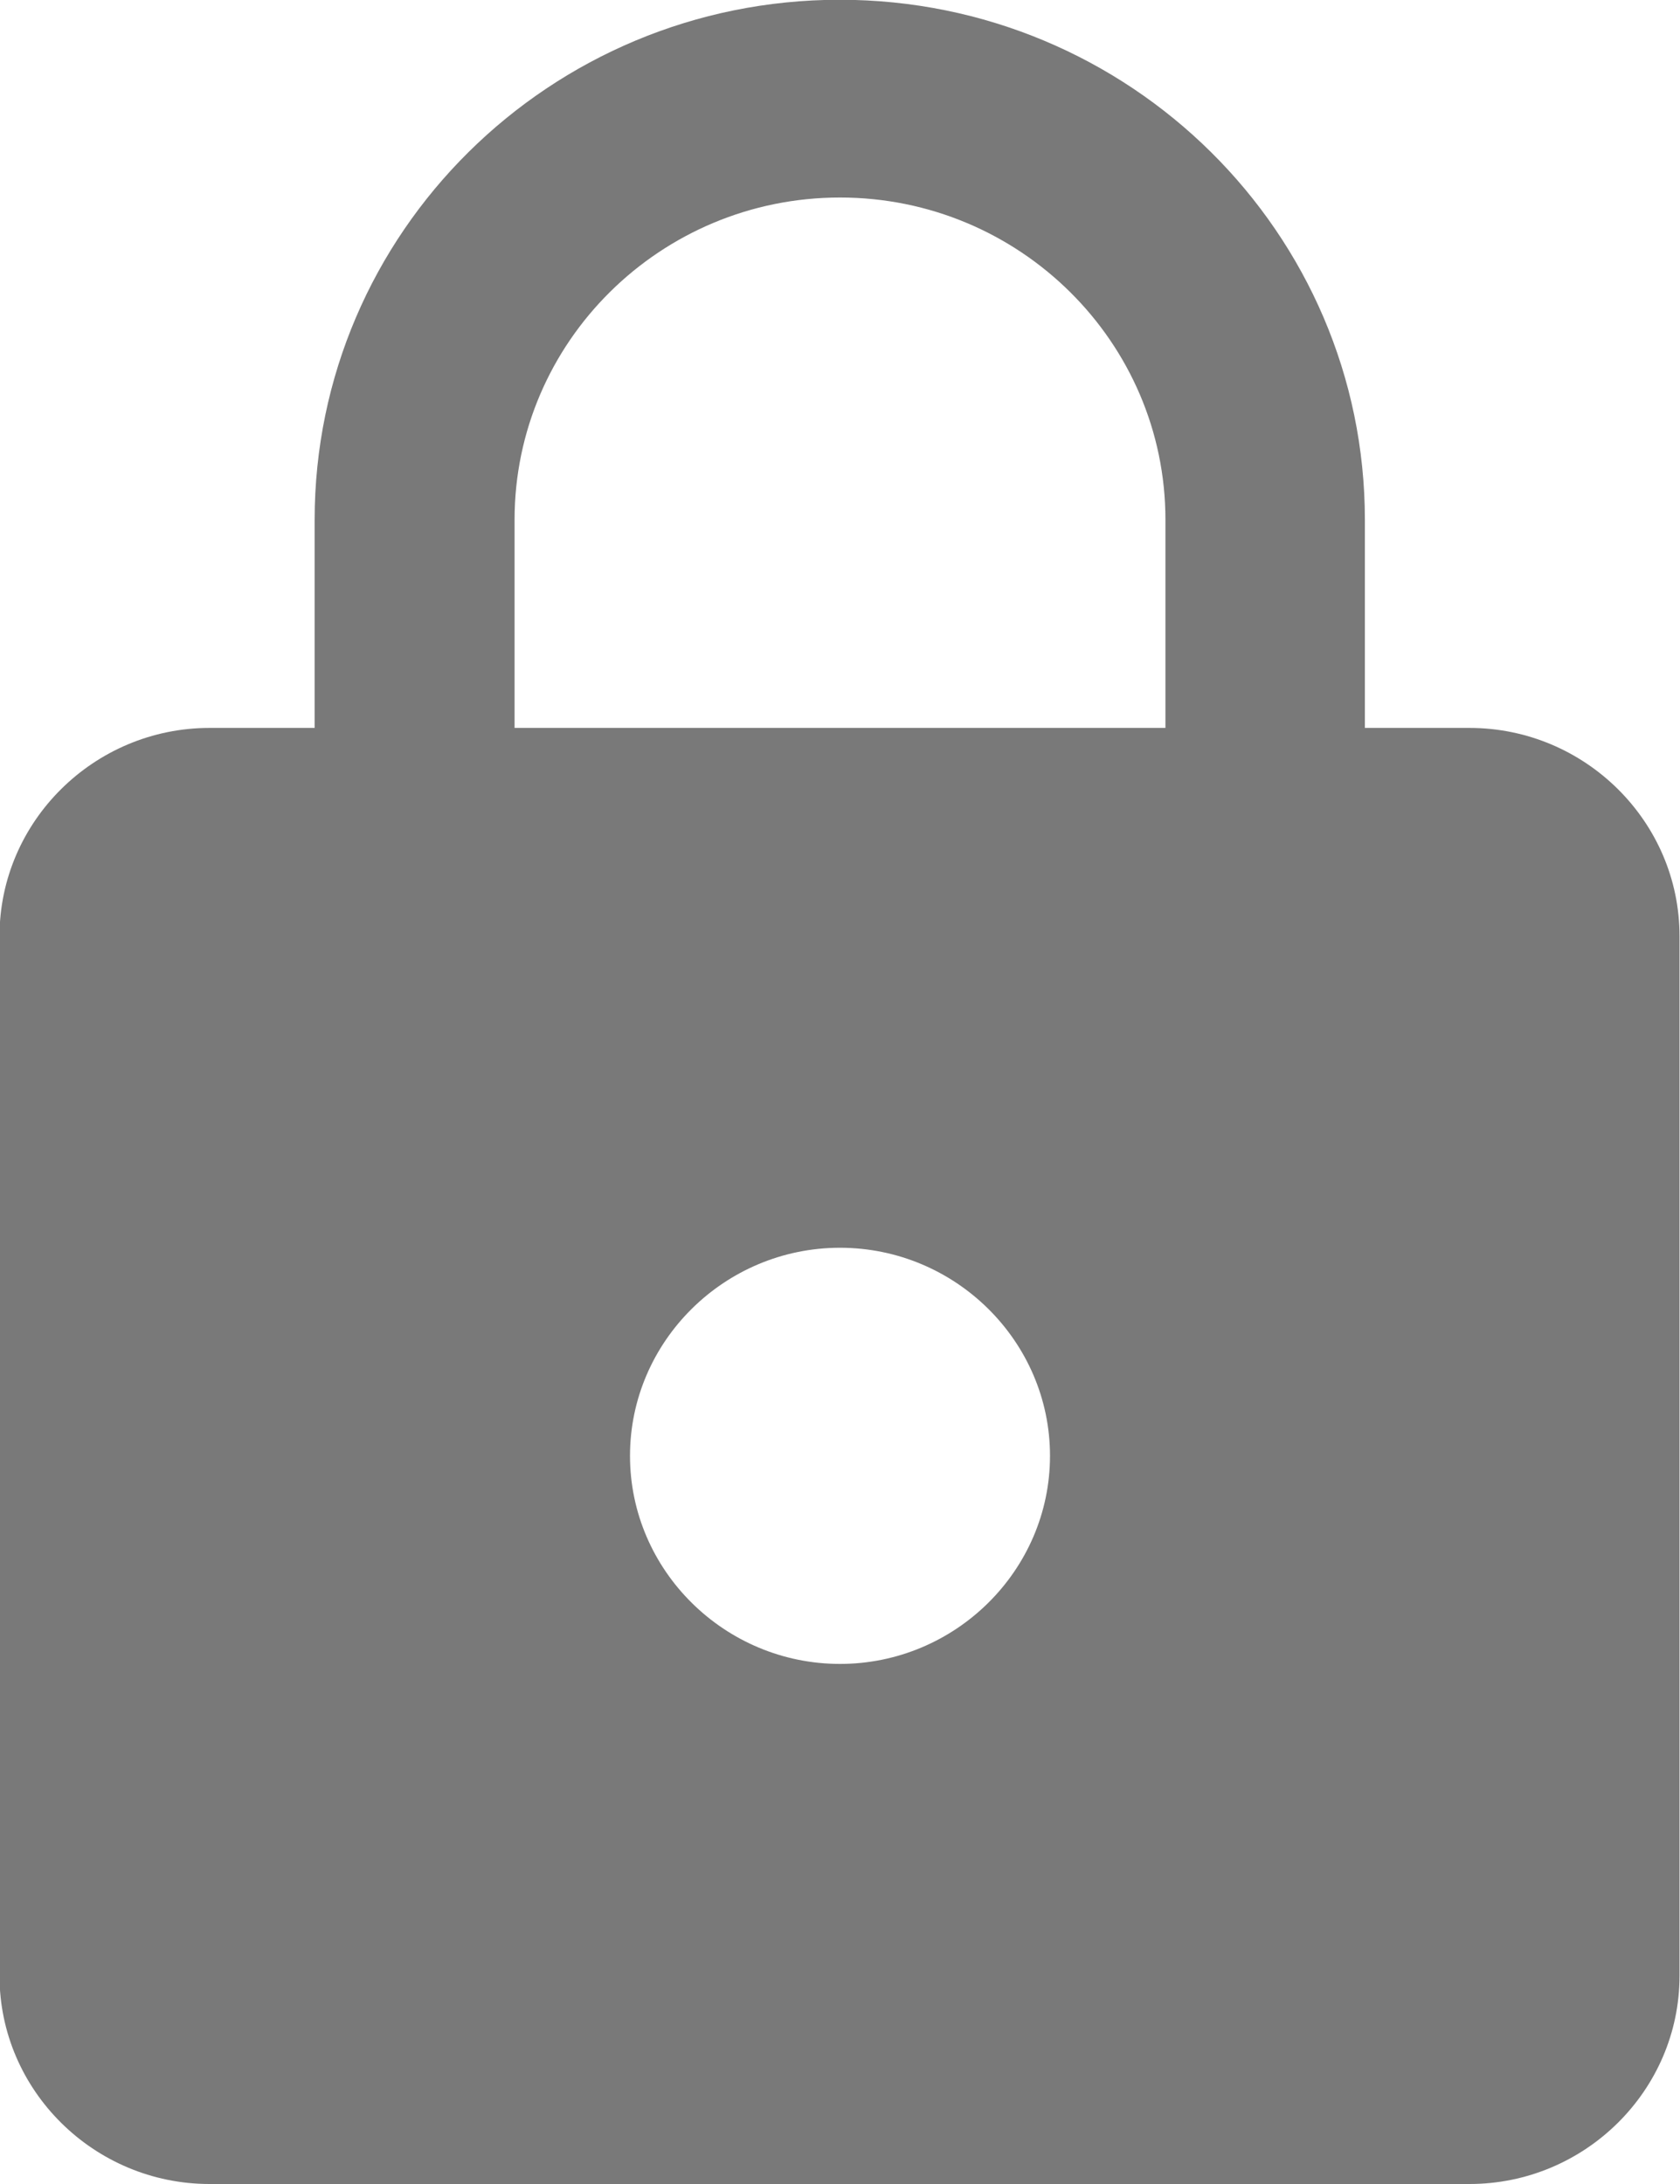 <svg width="7" height="9.1" fill="none" version="1.1" viewBox="0 0 7 9.1" xmlns="http://www.w3.org/2000/svg"><path d="m6.125 3.033h-0.438v-0.867c0-1.196-0.98-2.167-2.188-2.167-1.208 0-2.188 0.971-2.188 2.167v0.867h-0.438c-0.481 0-0.875 0.39-0.875 0.867v4.333c0 0.477 0.394 0.867 0.875 0.867h5.25c0.481 0 0.875-0.39 0.875-0.867v-4.333c0-0.477-0.394-0.867-0.875-0.867zm-2.625 3.9c-0.481 0-0.875-0.39-0.875-0.867s0.394-0.867 0.875-0.867c0.481 0 0.875 0.39 0.875 0.867s-0.394 0.867-0.875 0.867zm1.356-3.9h-2.712v-0.867c0-0.741 0.608-1.343 1.356-1.343 0.748 0 1.356 0.602 1.356 1.343z" fill="#797979" stroke-width="1.126"/></svg>
